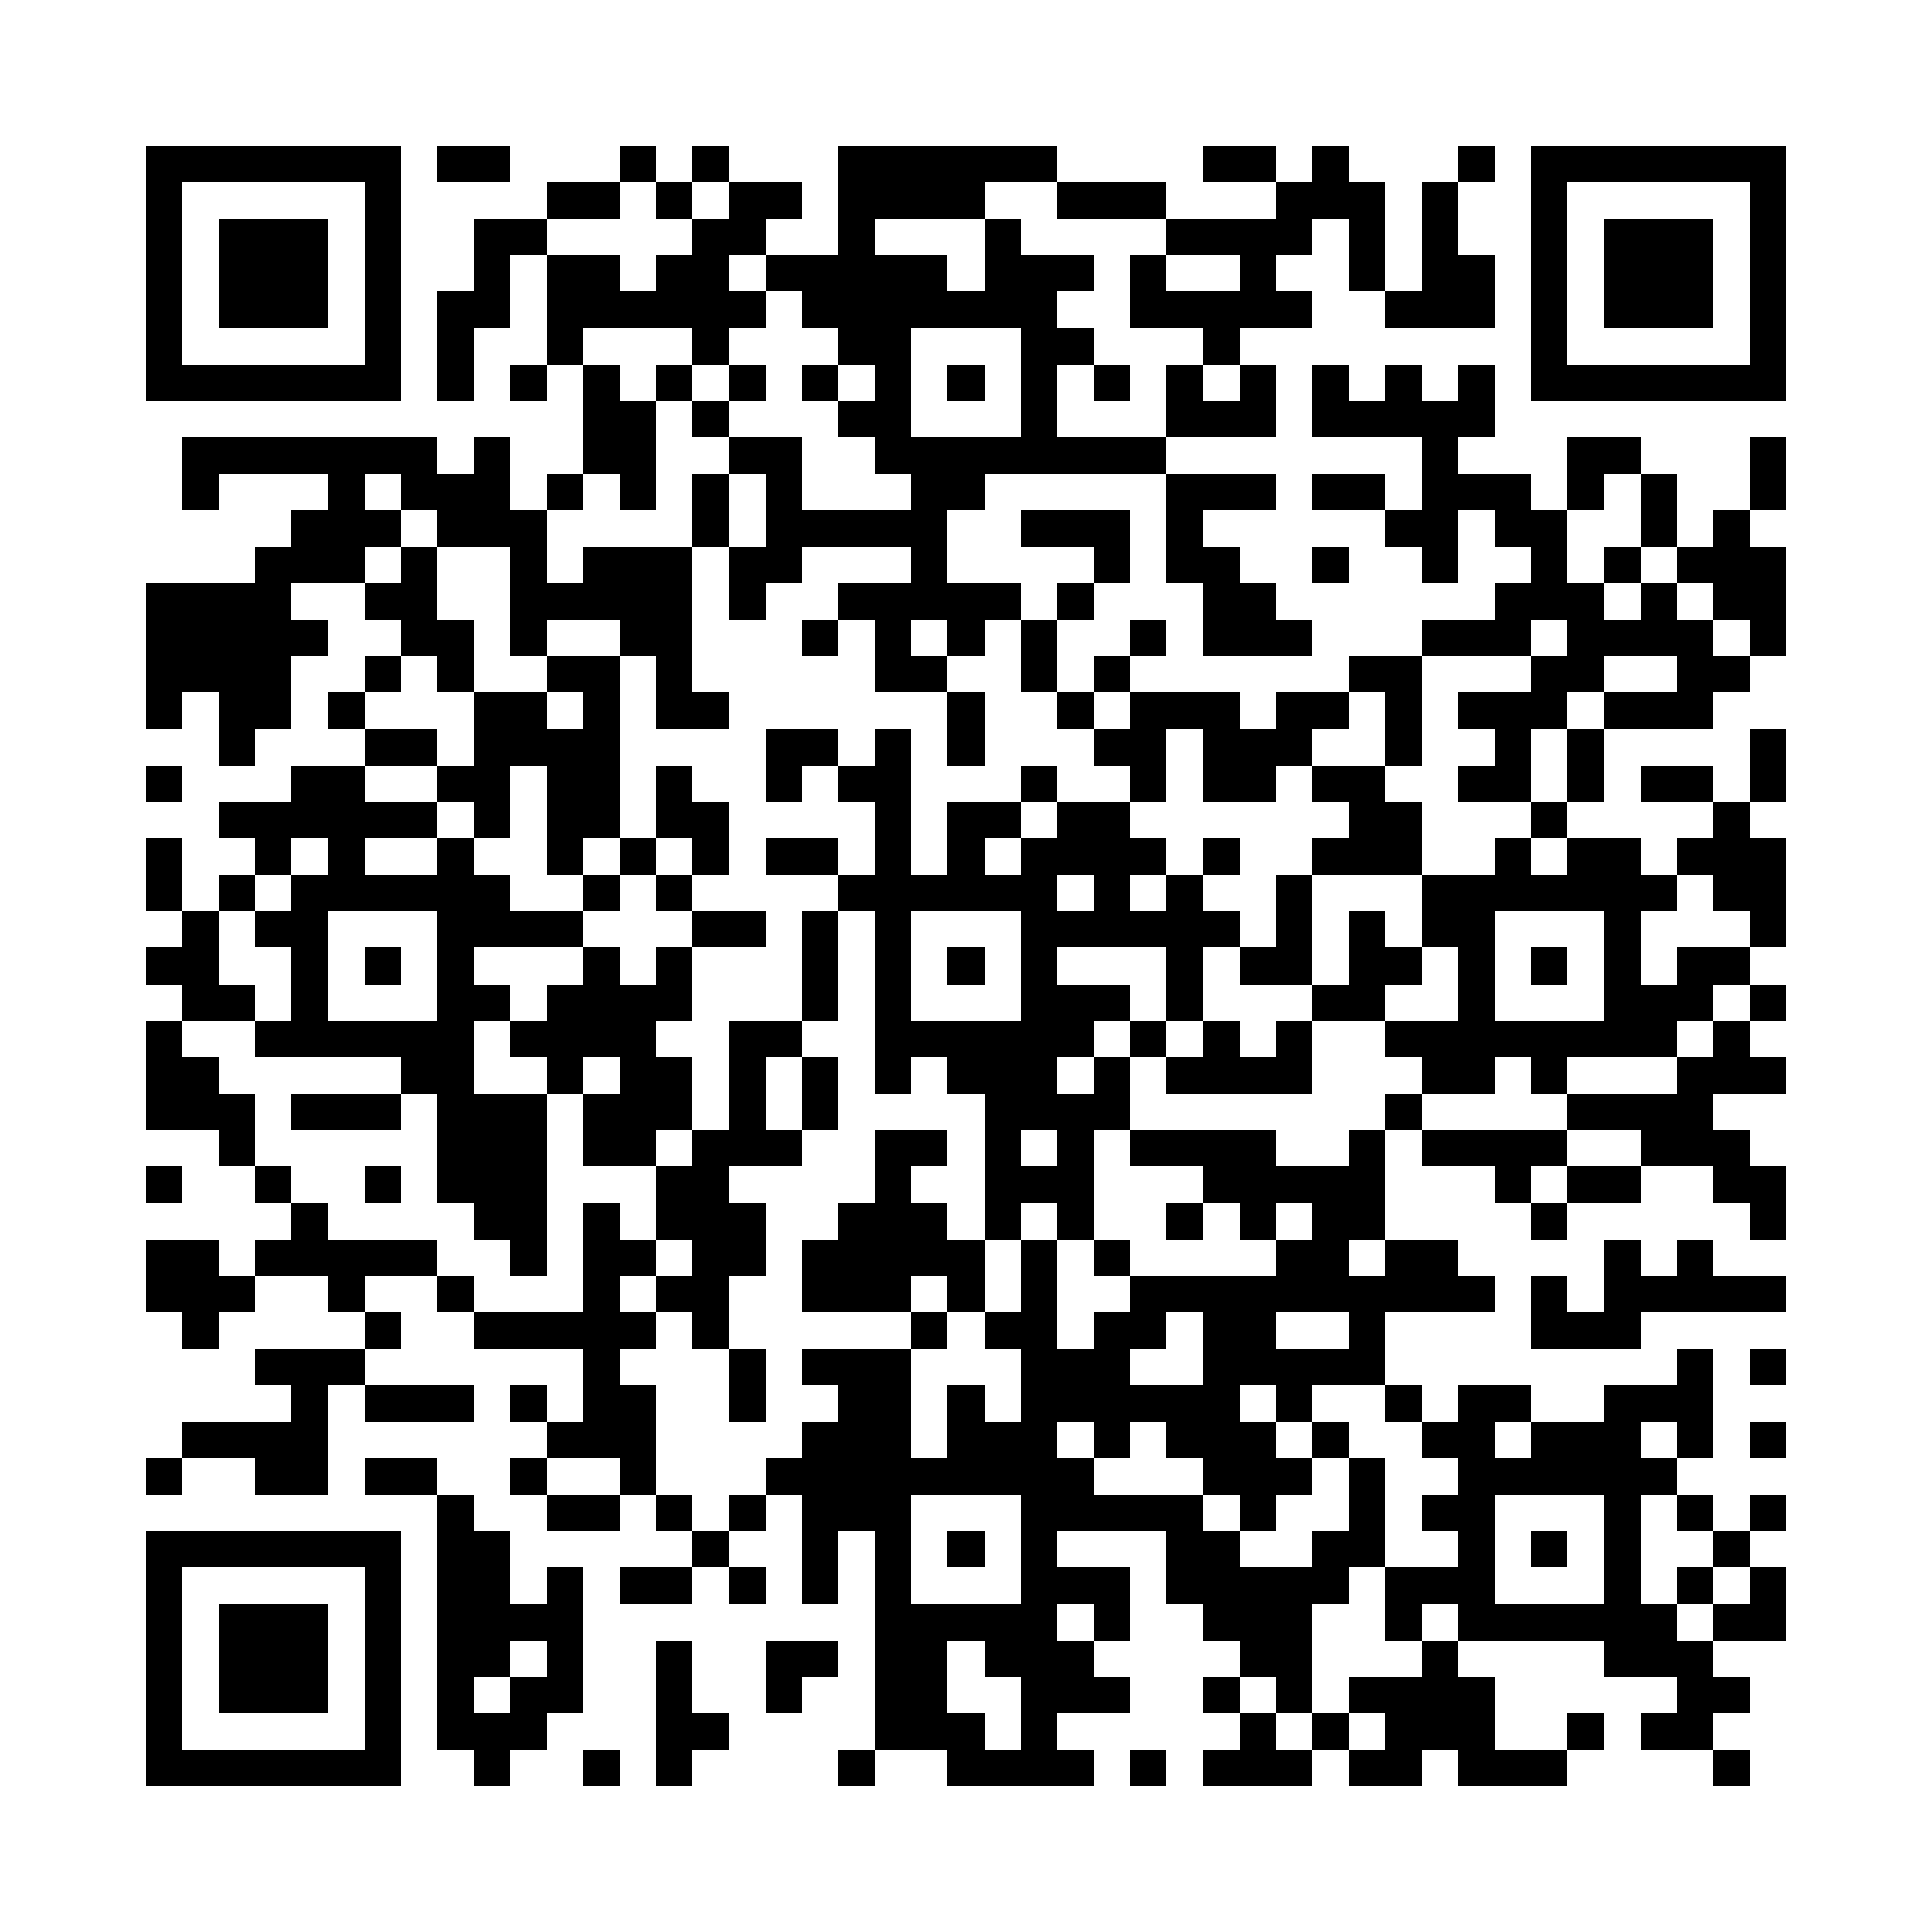<svg version="1.1" baseProfile="full" shape-rendering="crispEdges" width="1060" height="1060" xmlns="http://www.w3.org/2000/svg" xmlns:xlink="http://www.w3.org/1999/xlink"><rect x="0" y="0" width="1060" height="1060" fill="#FFFFFF" />
<rect x="80" y="80" width="140" height="20" fill="#000000" />
<rect x="240" y="80" width="40" height="20" fill="#000000" />
<rect x="340" y="80" width="20" height="20" fill="#000000" />
<rect x="380" y="80" width="20" height="20" fill="#000000" />
<rect x="460" y="80" width="120" height="20" fill="#000000" />
<rect x="660" y="80" width="40" height="20" fill="#000000" />
<rect x="720" y="80" width="20" height="20" fill="#000000" />
<rect x="800" y="80" width="20" height="20" fill="#000000" />
<rect x="840" y="80" width="140" height="20" fill="#000000" />
<rect x="80" y="100" width="20" height="100" fill="#000000" />
<rect x="200" y="100" width="20" height="100" fill="#000000" />
<rect x="300" y="100" width="40" height="20" fill="#000000" />
<rect x="360" y="100" width="20" height="20" fill="#000000" />
<rect x="400" y="100" width="40" height="20" fill="#000000" />
<rect x="460" y="100" width="80" height="20" fill="#000000" />
<rect x="580" y="100" width="60" height="20" fill="#000000" />
<rect x="700" y="100" width="60" height="20" fill="#000000" />
<rect x="780" y="100" width="20" height="40" fill="#000000" />
<rect x="840" y="100" width="20" height="100" fill="#000000" />
<rect x="960" y="100" width="20" height="100" fill="#000000" />
<rect x="120" y="120" width="60" height="60" fill="#000000" />
<rect x="260" y="120" width="40" height="20" fill="#000000" />
<rect x="380" y="120" width="40" height="20" fill="#000000" />
<rect x="460" y="120" width="20" height="20" fill="#000000" />
<rect x="540" y="120" width="20" height="20" fill="#000000" />
<rect x="640" y="120" width="80" height="20" fill="#000000" />
<rect x="740" y="120" width="20" height="40" fill="#000000" />
<rect x="880" y="120" width="60" height="60" fill="#000000" />
<rect x="260" y="140" width="20" height="20" fill="#000000" />
<rect x="300" y="140" width="40" height="20" fill="#000000" />
<rect x="360" y="140" width="40" height="20" fill="#000000" />
<rect x="420" y="140" width="100" height="20" fill="#000000" />
<rect x="540" y="140" width="60" height="20" fill="#000000" />
<rect x="620" y="140" width="20" height="20" fill="#000000" />
<rect x="680" y="140" width="20" height="20" fill="#000000" />
<rect x="780" y="140" width="40" height="20" fill="#000000" />
<rect x="240" y="160" width="40" height="20" fill="#000000" />
<rect x="300" y="160" width="120" height="20" fill="#000000" />
<rect x="440" y="160" width="140" height="20" fill="#000000" />
<rect x="620" y="160" width="100" height="20" fill="#000000" />
<rect x="760" y="160" width="60" height="20" fill="#000000" />
<rect x="240" y="180" width="20" height="40" fill="#000000" />
<rect x="300" y="180" width="20" height="20" fill="#000000" />
<rect x="380" y="180" width="20" height="20" fill="#000000" />
<rect x="460" y="180" width="40" height="20" fill="#000000" />
<rect x="560" y="180" width="40" height="20" fill="#000000" />
<rect x="660" y="180" width="20" height="20" fill="#000000" />
<rect x="80" y="200" width="140" height="20" fill="#000000" />
<rect x="280" y="200" width="20" height="20" fill="#000000" />
<rect x="320" y="200" width="20" height="20" fill="#000000" />
<rect x="360" y="200" width="20" height="20" fill="#000000" />
<rect x="400" y="200" width="20" height="20" fill="#000000" />
<rect x="440" y="200" width="20" height="20" fill="#000000" />
<rect x="480" y="200" width="20" height="20" fill="#000000" />
<rect x="520" y="200" width="20" height="20" fill="#000000" />
<rect x="560" y="200" width="20" height="40" fill="#000000" />
<rect x="600" y="200" width="20" height="20" fill="#000000" />
<rect x="640" y="200" width="20" height="20" fill="#000000" />
<rect x="680" y="200" width="20" height="20" fill="#000000" />
<rect x="720" y="200" width="20" height="20" fill="#000000" />
<rect x="760" y="200" width="20" height="20" fill="#000000" />
<rect x="800" y="200" width="20" height="20" fill="#000000" />
<rect x="840" y="200" width="140" height="20" fill="#000000" />
<rect x="320" y="220" width="40" height="40" fill="#000000" />
<rect x="380" y="220" width="20" height="20" fill="#000000" />
<rect x="460" y="220" width="40" height="20" fill="#000000" />
<rect x="640" y="220" width="60" height="20" fill="#000000" />
<rect x="720" y="220" width="100" height="20" fill="#000000" />
<rect x="100" y="240" width="140" height="20" fill="#000000" />
<rect x="260" y="240" width="20" height="20" fill="#000000" />
<rect x="400" y="240" width="40" height="20" fill="#000000" />
<rect x="480" y="240" width="160" height="20" fill="#000000" />
<rect x="780" y="240" width="20" height="20" fill="#000000" />
<rect x="860" y="240" width="40" height="20" fill="#000000" />
<rect x="960" y="240" width="20" height="40" fill="#000000" />
<rect x="100" y="260" width="20" height="20" fill="#000000" />
<rect x="180" y="260" width="20" height="20" fill="#000000" />
<rect x="220" y="260" width="60" height="20" fill="#000000" />
<rect x="300" y="260" width="20" height="20" fill="#000000" />
<rect x="340" y="260" width="20" height="20" fill="#000000" />
<rect x="380" y="260" width="20" height="40" fill="#000000" />
<rect x="420" y="260" width="20" height="20" fill="#000000" />
<rect x="500" y="260" width="40" height="20" fill="#000000" />
<rect x="640" y="260" width="60" height="20" fill="#000000" />
<rect x="720" y="260" width="40" height="20" fill="#000000" />
<rect x="780" y="260" width="60" height="20" fill="#000000" />
<rect x="860" y="260" width="20" height="20" fill="#000000" />
<rect x="900" y="260" width="20" height="40" fill="#000000" />
<rect x="160" y="280" width="60" height="20" fill="#000000" />
<rect x="240" y="280" width="60" height="20" fill="#000000" />
<rect x="420" y="280" width="100" height="20" fill="#000000" />
<rect x="560" y="280" width="60" height="20" fill="#000000" />
<rect x="640" y="280" width="20" height="20" fill="#000000" />
<rect x="760" y="280" width="40" height="20" fill="#000000" />
<rect x="820" y="280" width="40" height="20" fill="#000000" />
<rect x="940" y="280" width="20" height="20" fill="#000000" />
<rect x="140" y="300" width="60" height="20" fill="#000000" />
<rect x="220" y="300" width="20" height="20" fill="#000000" />
<rect x="280" y="300" width="20" height="20" fill="#000000" />
<rect x="320" y="300" width="60" height="20" fill="#000000" />
<rect x="400" y="300" width="40" height="20" fill="#000000" />
<rect x="500" y="300" width="20" height="20" fill="#000000" />
<rect x="600" y="300" width="20" height="20" fill="#000000" />
<rect x="640" y="300" width="40" height="20" fill="#000000" />
<rect x="720" y="300" width="20" height="20" fill="#000000" />
<rect x="780" y="300" width="20" height="20" fill="#000000" />
<rect x="840" y="300" width="20" height="20" fill="#000000" />
<rect x="880" y="300" width="20" height="20" fill="#000000" />
<rect x="920" y="300" width="60" height="20" fill="#000000" />
<rect x="80" y="320" width="80" height="20" fill="#000000" />
<rect x="200" y="320" width="40" height="20" fill="#000000" />
<rect x="280" y="320" width="100" height="20" fill="#000000" />
<rect x="400" y="320" width="20" height="20" fill="#000000" />
<rect x="460" y="320" width="100" height="20" fill="#000000" />
<rect x="580" y="320" width="20" height="20" fill="#000000" />
<rect x="660" y="320" width="40" height="20" fill="#000000" />
<rect x="820" y="320" width="60" height="20" fill="#000000" />
<rect x="900" y="320" width="20" height="20" fill="#000000" />
<rect x="940" y="320" width="40" height="20" fill="#000000" />
<rect x="80" y="340" width="100" height="20" fill="#000000" />
<rect x="220" y="340" width="40" height="20" fill="#000000" />
<rect x="280" y="340" width="20" height="20" fill="#000000" />
<rect x="340" y="340" width="40" height="20" fill="#000000" />
<rect x="440" y="340" width="20" height="20" fill="#000000" />
<rect x="480" y="340" width="20" height="20" fill="#000000" />
<rect x="520" y="340" width="20" height="20" fill="#000000" />
<rect x="560" y="340" width="20" height="40" fill="#000000" />
<rect x="620" y="340" width="20" height="20" fill="#000000" />
<rect x="660" y="340" width="60" height="20" fill="#000000" />
<rect x="780" y="340" width="60" height="20" fill="#000000" />
<rect x="860" y="340" width="80" height="20" fill="#000000" />
<rect x="960" y="340" width="20" height="20" fill="#000000" />
<rect x="80" y="360" width="80" height="20" fill="#000000" />
<rect x="200" y="360" width="20" height="20" fill="#000000" />
<rect x="240" y="360" width="20" height="20" fill="#000000" />
<rect x="300" y="360" width="40" height="20" fill="#000000" />
<rect x="360" y="360" width="20" height="20" fill="#000000" />
<rect x="480" y="360" width="40" height="20" fill="#000000" />
<rect x="600" y="360" width="20" height="20" fill="#000000" />
<rect x="740" y="360" width="40" height="20" fill="#000000" />
<rect x="840" y="360" width="40" height="20" fill="#000000" />
<rect x="920" y="360" width="40" height="20" fill="#000000" />
<rect x="80" y="380" width="20" height="20" fill="#000000" />
<rect x="120" y="380" width="40" height="20" fill="#000000" />
<rect x="180" y="380" width="20" height="20" fill="#000000" />
<rect x="260" y="380" width="40" height="20" fill="#000000" />
<rect x="320" y="380" width="20" height="20" fill="#000000" />
<rect x="360" y="380" width="40" height="20" fill="#000000" />
<rect x="520" y="380" width="20" height="40" fill="#000000" />
<rect x="580" y="380" width="20" height="20" fill="#000000" />
<rect x="620" y="380" width="60" height="20" fill="#000000" />
<rect x="700" y="380" width="40" height="20" fill="#000000" />
<rect x="760" y="380" width="20" height="40" fill="#000000" />
<rect x="800" y="380" width="60" height="20" fill="#000000" />
<rect x="880" y="380" width="60" height="20" fill="#000000" />
<rect x="120" y="400" width="20" height="20" fill="#000000" />
<rect x="200" y="400" width="40" height="20" fill="#000000" />
<rect x="260" y="400" width="80" height="20" fill="#000000" />
<rect x="420" y="400" width="40" height="20" fill="#000000" />
<rect x="480" y="400" width="20" height="20" fill="#000000" />
<rect x="600" y="400" width="40" height="20" fill="#000000" />
<rect x="660" y="400" width="60" height="20" fill="#000000" />
<rect x="820" y="400" width="20" height="20" fill="#000000" />
<rect x="860" y="400" width="20" height="40" fill="#000000" />
<rect x="960" y="400" width="20" height="40" fill="#000000" />
<rect x="80" y="420" width="20" height="20" fill="#000000" />
<rect x="160" y="420" width="40" height="20" fill="#000000" />
<rect x="240" y="420" width="40" height="20" fill="#000000" />
<rect x="300" y="420" width="40" height="40" fill="#000000" />
<rect x="360" y="420" width="20" height="20" fill="#000000" />
<rect x="420" y="420" width="20" height="20" fill="#000000" />
<rect x="460" y="420" width="40" height="20" fill="#000000" />
<rect x="560" y="420" width="20" height="20" fill="#000000" />
<rect x="620" y="420" width="20" height="20" fill="#000000" />
<rect x="660" y="420" width="40" height="20" fill="#000000" />
<rect x="720" y="420" width="40" height="20" fill="#000000" />
<rect x="800" y="420" width="40" height="20" fill="#000000" />
<rect x="900" y="420" width="40" height="20" fill="#000000" />
<rect x="120" y="440" width="120" height="20" fill="#000000" />
<rect x="260" y="440" width="20" height="20" fill="#000000" />
<rect x="360" y="440" width="40" height="20" fill="#000000" />
<rect x="480" y="440" width="20" height="40" fill="#000000" />
<rect x="520" y="440" width="40" height="20" fill="#000000" />
<rect x="580" y="440" width="40" height="20" fill="#000000" />
<rect x="740" y="440" width="40" height="20" fill="#000000" />
<rect x="840" y="440" width="20" height="20" fill="#000000" />
<rect x="940" y="440" width="20" height="20" fill="#000000" />
<rect x="80" y="460" width="20" height="40" fill="#000000" />
<rect x="140" y="460" width="20" height="20" fill="#000000" />
<rect x="180" y="460" width="20" height="20" fill="#000000" />
<rect x="240" y="460" width="20" height="20" fill="#000000" />
<rect x="300" y="460" width="20" height="20" fill="#000000" />
<rect x="340" y="460" width="20" height="20" fill="#000000" />
<rect x="380" y="460" width="20" height="20" fill="#000000" />
<rect x="420" y="460" width="40" height="20" fill="#000000" />
<rect x="520" y="460" width="20" height="20" fill="#000000" />
<rect x="560" y="460" width="80" height="20" fill="#000000" />
<rect x="660" y="460" width="20" height="20" fill="#000000" />
<rect x="720" y="460" width="60" height="20" fill="#000000" />
<rect x="820" y="460" width="20" height="20" fill="#000000" />
<rect x="860" y="460" width="40" height="20" fill="#000000" />
<rect x="920" y="460" width="60" height="20" fill="#000000" />
<rect x="120" y="480" width="20" height="20" fill="#000000" />
<rect x="160" y="480" width="120" height="20" fill="#000000" />
<rect x="320" y="480" width="20" height="20" fill="#000000" />
<rect x="360" y="480" width="20" height="20" fill="#000000" />
<rect x="460" y="480" width="120" height="20" fill="#000000" />
<rect x="600" y="480" width="20" height="20" fill="#000000" />
<rect x="640" y="480" width="20" height="20" fill="#000000" />
<rect x="700" y="480" width="20" height="40" fill="#000000" />
<rect x="780" y="480" width="140" height="20" fill="#000000" />
<rect x="940" y="480" width="40" height="20" fill="#000000" />
<rect x="100" y="500" width="20" height="20" fill="#000000" />
<rect x="140" y="500" width="40" height="20" fill="#000000" />
<rect x="240" y="500" width="80" height="20" fill="#000000" />
<rect x="380" y="500" width="40" height="20" fill="#000000" />
<rect x="440" y="500" width="20" height="60" fill="#000000" />
<rect x="480" y="500" width="20" height="60" fill="#000000" />
<rect x="560" y="500" width="120" height="20" fill="#000000" />
<rect x="740" y="500" width="20" height="20" fill="#000000" />
<rect x="780" y="500" width="40" height="20" fill="#000000" />
<rect x="880" y="500" width="20" height="40" fill="#000000" />
<rect x="960" y="500" width="20" height="20" fill="#000000" />
<rect x="80" y="520" width="40" height="20" fill="#000000" />
<rect x="160" y="520" width="20" height="40" fill="#000000" />
<rect x="200" y="520" width="20" height="20" fill="#000000" />
<rect x="240" y="520" width="20" height="20" fill="#000000" />
<rect x="320" y="520" width="20" height="20" fill="#000000" />
<rect x="360" y="520" width="20" height="20" fill="#000000" />
<rect x="520" y="520" width="20" height="20" fill="#000000" />
<rect x="560" y="520" width="20" height="20" fill="#000000" />
<rect x="640" y="520" width="20" height="40" fill="#000000" />
<rect x="680" y="520" width="40" height="20" fill="#000000" />
<rect x="740" y="520" width="40" height="20" fill="#000000" />
<rect x="800" y="520" width="20" height="40" fill="#000000" />
<rect x="840" y="520" width="20" height="20" fill="#000000" />
<rect x="920" y="520" width="40" height="20" fill="#000000" />
<rect x="100" y="540" width="40" height="20" fill="#000000" />
<rect x="240" y="540" width="40" height="20" fill="#000000" />
<rect x="300" y="540" width="80" height="20" fill="#000000" />
<rect x="560" y="540" width="60" height="20" fill="#000000" />
<rect x="720" y="540" width="40" height="20" fill="#000000" />
<rect x="880" y="540" width="60" height="20" fill="#000000" />
<rect x="960" y="540" width="20" height="20" fill="#000000" />
<rect x="80" y="560" width="20" height="20" fill="#000000" />
<rect x="140" y="560" width="120" height="20" fill="#000000" />
<rect x="280" y="560" width="80" height="20" fill="#000000" />
<rect x="400" y="560" width="40" height="20" fill="#000000" />
<rect x="480" y="560" width="120" height="20" fill="#000000" />
<rect x="620" y="560" width="20" height="20" fill="#000000" />
<rect x="660" y="560" width="20" height="20" fill="#000000" />
<rect x="700" y="560" width="20" height="20" fill="#000000" />
<rect x="760" y="560" width="160" height="20" fill="#000000" />
<rect x="940" y="560" width="20" height="20" fill="#000000" />
<rect x="80" y="580" width="40" height="20" fill="#000000" />
<rect x="220" y="580" width="40" height="20" fill="#000000" />
<rect x="300" y="580" width="20" height="20" fill="#000000" />
<rect x="340" y="580" width="40" height="20" fill="#000000" />
<rect x="400" y="580" width="20" height="40" fill="#000000" />
<rect x="440" y="580" width="20" height="40" fill="#000000" />
<rect x="480" y="580" width="20" height="20" fill="#000000" />
<rect x="520" y="580" width="60" height="20" fill="#000000" />
<rect x="600" y="580" width="20" height="20" fill="#000000" />
<rect x="640" y="580" width="80" height="20" fill="#000000" />
<rect x="780" y="580" width="40" height="20" fill="#000000" />
<rect x="840" y="580" width="20" height="20" fill="#000000" />
<rect x="920" y="580" width="60" height="20" fill="#000000" />
<rect x="80" y="600" width="60" height="20" fill="#000000" />
<rect x="160" y="600" width="60" height="20" fill="#000000" />
<rect x="240" y="600" width="60" height="60" fill="#000000" />
<rect x="320" y="600" width="60" height="20" fill="#000000" />
<rect x="540" y="600" width="80" height="20" fill="#000000" />
<rect x="760" y="600" width="20" height="20" fill="#000000" />
<rect x="860" y="600" width="80" height="20" fill="#000000" />
<rect x="120" y="620" width="20" height="20" fill="#000000" />
<rect x="320" y="620" width="40" height="20" fill="#000000" />
<rect x="380" y="620" width="60" height="20" fill="#000000" />
<rect x="480" y="620" width="40" height="20" fill="#000000" />
<rect x="540" y="620" width="20" height="20" fill="#000000" />
<rect x="580" y="620" width="20" height="20" fill="#000000" />
<rect x="620" y="620" width="80" height="20" fill="#000000" />
<rect x="740" y="620" width="20" height="20" fill="#000000" />
<rect x="780" y="620" width="80" height="20" fill="#000000" />
<rect x="900" y="620" width="60" height="20" fill="#000000" />
<rect x="80" y="640" width="20" height="20" fill="#000000" />
<rect x="140" y="640" width="20" height="20" fill="#000000" />
<rect x="200" y="640" width="20" height="20" fill="#000000" />
<rect x="360" y="640" width="40" height="20" fill="#000000" />
<rect x="480" y="640" width="20" height="20" fill="#000000" />
<rect x="540" y="640" width="60" height="20" fill="#000000" />
<rect x="660" y="640" width="100" height="20" fill="#000000" />
<rect x="820" y="640" width="20" height="20" fill="#000000" />
<rect x="860" y="640" width="40" height="20" fill="#000000" />
<rect x="940" y="640" width="40" height="20" fill="#000000" />
<rect x="160" y="660" width="20" height="20" fill="#000000" />
<rect x="260" y="660" width="40" height="20" fill="#000000" />
<rect x="320" y="660" width="20" height="20" fill="#000000" />
<rect x="360" y="660" width="60" height="20" fill="#000000" />
<rect x="460" y="660" width="60" height="20" fill="#000000" />
<rect x="540" y="660" width="20" height="20" fill="#000000" />
<rect x="580" y="660" width="20" height="20" fill="#000000" />
<rect x="640" y="660" width="20" height="20" fill="#000000" />
<rect x="680" y="660" width="20" height="20" fill="#000000" />
<rect x="720" y="660" width="40" height="20" fill="#000000" />
<rect x="840" y="660" width="20" height="20" fill="#000000" />
<rect x="960" y="660" width="20" height="20" fill="#000000" />
<rect x="80" y="680" width="40" height="20" fill="#000000" />
<rect x="140" y="680" width="100" height="20" fill="#000000" />
<rect x="280" y="680" width="20" height="20" fill="#000000" />
<rect x="320" y="680" width="40" height="20" fill="#000000" />
<rect x="380" y="680" width="40" height="20" fill="#000000" />
<rect x="440" y="680" width="100" height="20" fill="#000000" />
<rect x="560" y="680" width="20" height="40" fill="#000000" />
<rect x="600" y="680" width="20" height="20" fill="#000000" />
<rect x="700" y="680" width="40" height="20" fill="#000000" />
<rect x="760" y="680" width="40" height="20" fill="#000000" />
<rect x="880" y="680" width="20" height="20" fill="#000000" />
<rect x="920" y="680" width="20" height="20" fill="#000000" />
<rect x="80" y="700" width="60" height="20" fill="#000000" />
<rect x="180" y="700" width="20" height="20" fill="#000000" />
<rect x="240" y="700" width="20" height="20" fill="#000000" />
<rect x="320" y="700" width="20" height="20" fill="#000000" />
<rect x="360" y="700" width="40" height="20" fill="#000000" />
<rect x="440" y="700" width="60" height="20" fill="#000000" />
<rect x="520" y="700" width="20" height="20" fill="#000000" />
<rect x="620" y="700" width="200" height="20" fill="#000000" />
<rect x="840" y="700" width="20" height="20" fill="#000000" />
<rect x="880" y="700" width="100" height="20" fill="#000000" />
<rect x="100" y="720" width="20" height="20" fill="#000000" />
<rect x="200" y="720" width="20" height="20" fill="#000000" />
<rect x="260" y="720" width="100" height="20" fill="#000000" />
<rect x="380" y="720" width="20" height="20" fill="#000000" />
<rect x="500" y="720" width="20" height="20" fill="#000000" />
<rect x="540" y="720" width="40" height="20" fill="#000000" />
<rect x="600" y="720" width="40" height="20" fill="#000000" />
<rect x="660" y="720" width="40" height="20" fill="#000000" />
<rect x="740" y="720" width="20" height="20" fill="#000000" />
<rect x="840" y="720" width="60" height="20" fill="#000000" />
<rect x="140" y="740" width="60" height="20" fill="#000000" />
<rect x="320" y="740" width="20" height="20" fill="#000000" />
<rect x="400" y="740" width="20" height="40" fill="#000000" />
<rect x="440" y="740" width="60" height="20" fill="#000000" />
<rect x="560" y="740" width="60" height="20" fill="#000000" />
<rect x="660" y="740" width="100" height="20" fill="#000000" />
<rect x="920" y="740" width="20" height="20" fill="#000000" />
<rect x="960" y="740" width="20" height="20" fill="#000000" />
<rect x="160" y="760" width="20" height="20" fill="#000000" />
<rect x="200" y="760" width="60" height="20" fill="#000000" />
<rect x="280" y="760" width="20" height="20" fill="#000000" />
<rect x="320" y="760" width="40" height="20" fill="#000000" />
<rect x="460" y="760" width="40" height="20" fill="#000000" />
<rect x="520" y="760" width="20" height="20" fill="#000000" />
<rect x="560" y="760" width="120" height="20" fill="#000000" />
<rect x="700" y="760" width="20" height="20" fill="#000000" />
<rect x="760" y="760" width="20" height="20" fill="#000000" />
<rect x="800" y="760" width="40" height="20" fill="#000000" />
<rect x="880" y="760" width="60" height="20" fill="#000000" />
<rect x="100" y="780" width="80" height="20" fill="#000000" />
<rect x="300" y="780" width="60" height="20" fill="#000000" />
<rect x="440" y="780" width="60" height="20" fill="#000000" />
<rect x="520" y="780" width="60" height="20" fill="#000000" />
<rect x="600" y="780" width="20" height="20" fill="#000000" />
<rect x="640" y="780" width="60" height="20" fill="#000000" />
<rect x="720" y="780" width="20" height="20" fill="#000000" />
<rect x="780" y="780" width="40" height="20" fill="#000000" />
<rect x="840" y="780" width="60" height="20" fill="#000000" />
<rect x="920" y="780" width="20" height="20" fill="#000000" />
<rect x="960" y="780" width="20" height="20" fill="#000000" />
<rect x="80" y="800" width="20" height="20" fill="#000000" />
<rect x="140" y="800" width="40" height="20" fill="#000000" />
<rect x="200" y="800" width="40" height="20" fill="#000000" />
<rect x="280" y="800" width="20" height="20" fill="#000000" />
<rect x="340" y="800" width="20" height="20" fill="#000000" />
<rect x="420" y="800" width="180" height="20" fill="#000000" />
<rect x="660" y="800" width="60" height="20" fill="#000000" />
<rect x="740" y="800" width="20" height="40" fill="#000000" />
<rect x="800" y="800" width="120" height="20" fill="#000000" />
<rect x="240" y="820" width="20" height="20" fill="#000000" />
<rect x="300" y="820" width="40" height="20" fill="#000000" />
<rect x="360" y="820" width="20" height="20" fill="#000000" />
<rect x="400" y="820" width="20" height="20" fill="#000000" />
<rect x="440" y="820" width="60" height="20" fill="#000000" />
<rect x="560" y="820" width="100" height="20" fill="#000000" />
<rect x="680" y="820" width="20" height="20" fill="#000000" />
<rect x="780" y="820" width="40" height="20" fill="#000000" />
<rect x="880" y="820" width="20" height="60" fill="#000000" />
<rect x="920" y="820" width="20" height="20" fill="#000000" />
<rect x="960" y="820" width="20" height="20" fill="#000000" />
<rect x="80" y="840" width="140" height="20" fill="#000000" />
<rect x="240" y="840" width="40" height="40" fill="#000000" />
<rect x="380" y="840" width="20" height="20" fill="#000000" />
<rect x="440" y="840" width="20" height="40" fill="#000000" />
<rect x="480" y="840" width="20" height="40" fill="#000000" />
<rect x="520" y="840" width="20" height="20" fill="#000000" />
<rect x="560" y="840" width="20" height="20" fill="#000000" />
<rect x="640" y="840" width="40" height="20" fill="#000000" />
<rect x="720" y="840" width="40" height="20" fill="#000000" />
<rect x="800" y="840" width="20" height="20" fill="#000000" />
<rect x="840" y="840" width="20" height="20" fill="#000000" />
<rect x="940" y="840" width="20" height="20" fill="#000000" />
<rect x="80" y="860" width="20" height="100" fill="#000000" />
<rect x="200" y="860" width="20" height="100" fill="#000000" />
<rect x="300" y="860" width="20" height="20" fill="#000000" />
<rect x="340" y="860" width="40" height="20" fill="#000000" />
<rect x="400" y="860" width="20" height="20" fill="#000000" />
<rect x="560" y="860" width="60" height="20" fill="#000000" />
<rect x="640" y="860" width="100" height="20" fill="#000000" />
<rect x="760" y="860" width="60" height="20" fill="#000000" />
<rect x="920" y="860" width="20" height="20" fill="#000000" />
<rect x="960" y="860" width="20" height="20" fill="#000000" />
<rect x="120" y="880" width="60" height="60" fill="#000000" />
<rect x="240" y="880" width="80" height="20" fill="#000000" />
<rect x="480" y="880" width="100" height="20" fill="#000000" />
<rect x="600" y="880" width="20" height="20" fill="#000000" />
<rect x="660" y="880" width="60" height="20" fill="#000000" />
<rect x="760" y="880" width="20" height="20" fill="#000000" />
<rect x="800" y="880" width="120" height="20" fill="#000000" />
<rect x="940" y="880" width="40" height="20" fill="#000000" />
<rect x="240" y="900" width="40" height="20" fill="#000000" />
<rect x="300" y="900" width="20" height="20" fill="#000000" />
<rect x="360" y="900" width="20" height="40" fill="#000000" />
<rect x="420" y="900" width="40" height="20" fill="#000000" />
<rect x="480" y="900" width="40" height="40" fill="#000000" />
<rect x="540" y="900" width="60" height="20" fill="#000000" />
<rect x="680" y="900" width="40" height="20" fill="#000000" />
<rect x="780" y="900" width="20" height="20" fill="#000000" />
<rect x="880" y="900" width="60" height="20" fill="#000000" />
<rect x="240" y="920" width="20" height="20" fill="#000000" />
<rect x="280" y="920" width="40" height="20" fill="#000000" />
<rect x="420" y="920" width="20" height="20" fill="#000000" />
<rect x="560" y="920" width="60" height="20" fill="#000000" />
<rect x="660" y="920" width="20" height="20" fill="#000000" />
<rect x="700" y="920" width="20" height="20" fill="#000000" />
<rect x="740" y="920" width="80" height="20" fill="#000000" />
<rect x="920" y="920" width="40" height="20" fill="#000000" />
<rect x="240" y="940" width="60" height="20" fill="#000000" />
<rect x="360" y="940" width="40" height="20" fill="#000000" />
<rect x="480" y="940" width="60" height="20" fill="#000000" />
<rect x="560" y="940" width="20" height="20" fill="#000000" />
<rect x="680" y="940" width="20" height="20" fill="#000000" />
<rect x="720" y="940" width="20" height="20" fill="#000000" />
<rect x="760" y="940" width="60" height="20" fill="#000000" />
<rect x="860" y="940" width="20" height="20" fill="#000000" />
<rect x="900" y="940" width="40" height="20" fill="#000000" />
<rect x="80" y="960" width="140" height="20" fill="#000000" />
<rect x="260" y="960" width="20" height="20" fill="#000000" />
<rect x="320" y="960" width="20" height="20" fill="#000000" />
<rect x="360" y="960" width="20" height="20" fill="#000000" />
<rect x="460" y="960" width="20" height="20" fill="#000000" />
<rect x="520" y="960" width="80" height="20" fill="#000000" />
<rect x="620" y="960" width="20" height="20" fill="#000000" />
<rect x="660" y="960" width="60" height="20" fill="#000000" />
<rect x="740" y="960" width="40" height="20" fill="#000000" />
<rect x="800" y="960" width="60" height="20" fill="#000000" />
<rect x="940" y="960" width="20" height="20" fill="#000000" />
</svg>